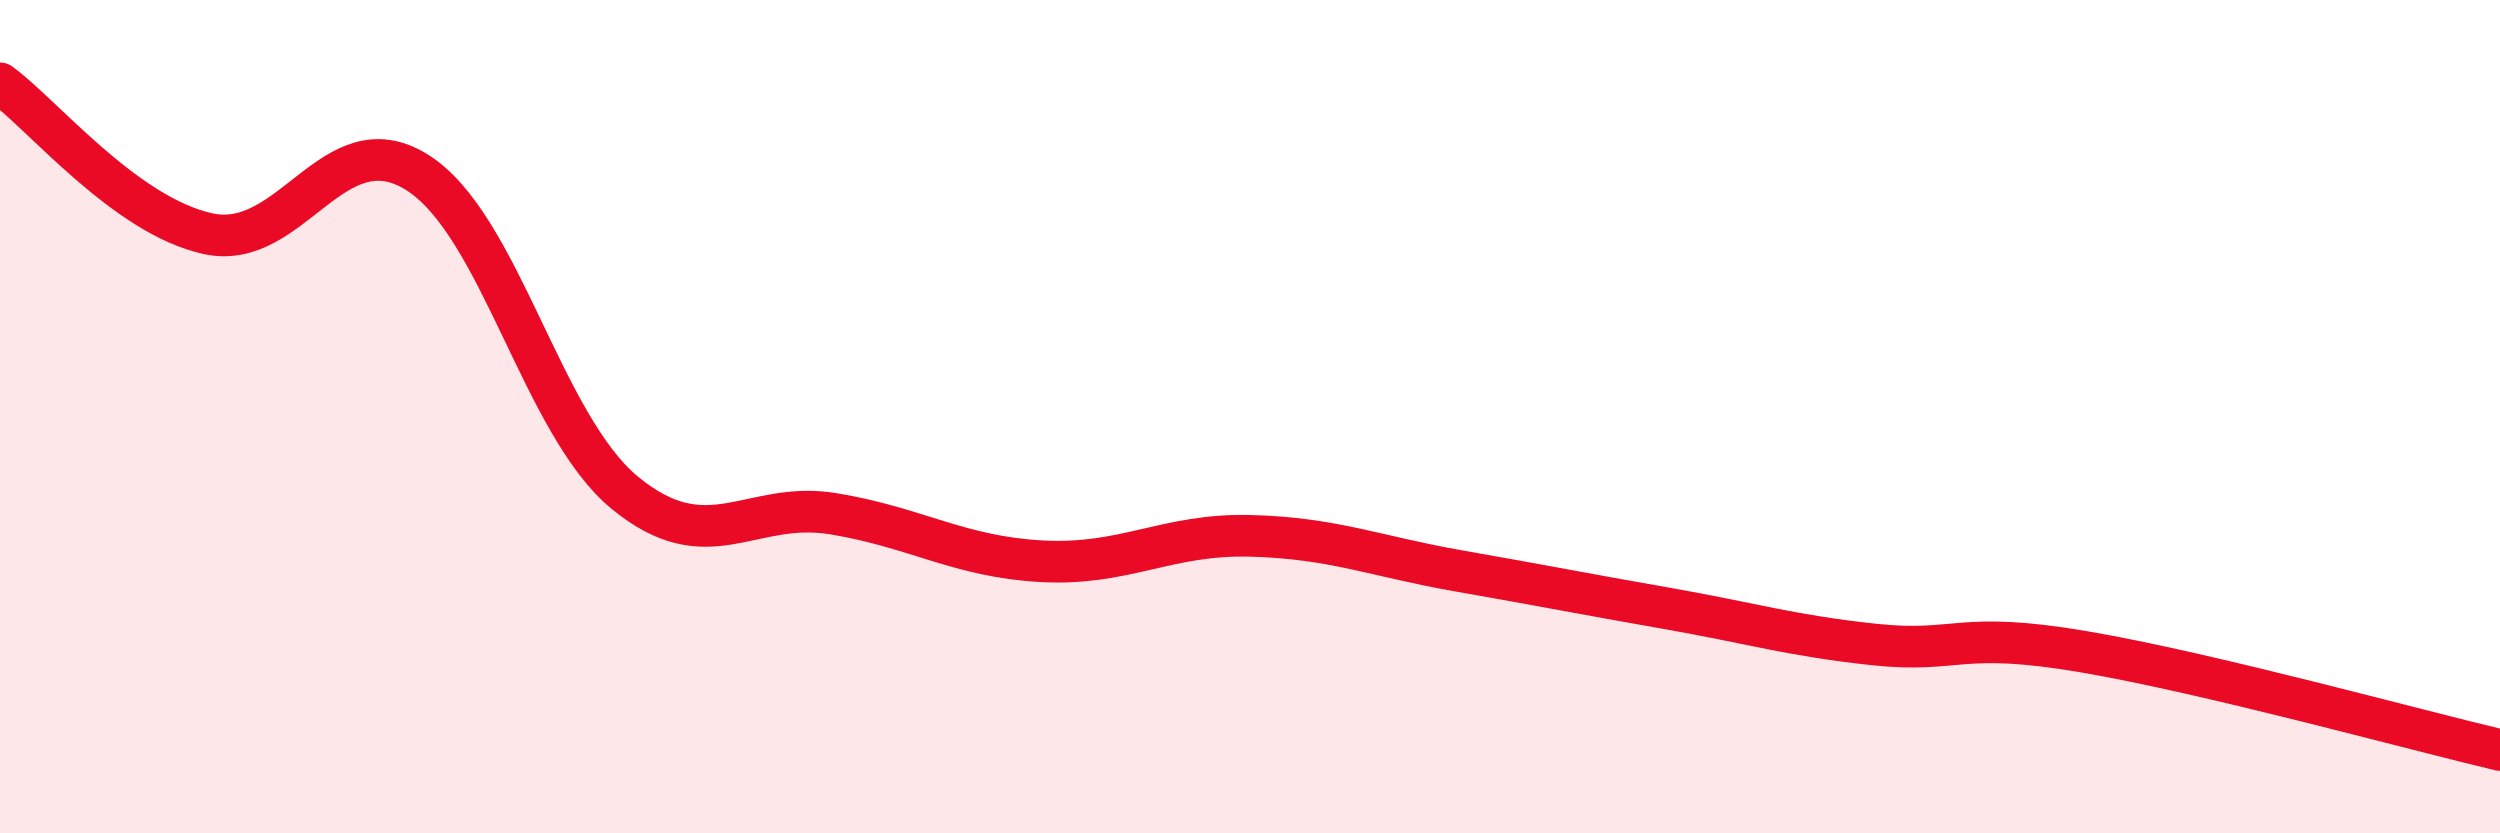 
    <svg width="60" height="20" viewBox="0 0 60 20" xmlns="http://www.w3.org/2000/svg">
      <path
        d="M 0,2 C 1,2.72 3,5.18 5,5.61 C 7,6.04 8,2.89 10,4.13 C 12,5.37 13,10.19 15,11.83 C 17,13.47 18,12 20,12.33 C 22,12.66 23,13.36 25,13.47 C 27,13.58 28,12.81 30,12.86 C 32,12.91 33,13.35 35,13.7 C 37,14.05 38,14.25 40,14.6 C 42,14.95 43,15.26 45,15.47 C 47,15.68 47,15.13 50,15.64 C 53,16.15 58,17.53 60,18L60 20L0 20Z"
        fill="#EB0A25"
        opacity="0.1"
        stroke-linecap="round"
        stroke-linejoin="round"
      />
      <path
        d="M 0,2 C 1,2.72 3,5.18 5,5.61 C 7,6.04 8,2.89 10,4.13 C 12,5.37 13,10.19 15,11.83 C 17,13.47 18,12 20,12.33 C 22,12.66 23,13.36 25,13.47 C 27,13.58 28,12.81 30,12.86 C 32,12.91 33,13.35 35,13.7 C 37,14.05 38,14.25 40,14.6 C 42,14.95 43,15.26 45,15.47 C 47,15.68 47,15.13 50,15.64 C 53,16.15 58,17.53 60,18"
        stroke="#EB0A25"
        stroke-width="1"
        fill="none"
        stroke-linecap="round"
        stroke-linejoin="round"
      />
    </svg>
  